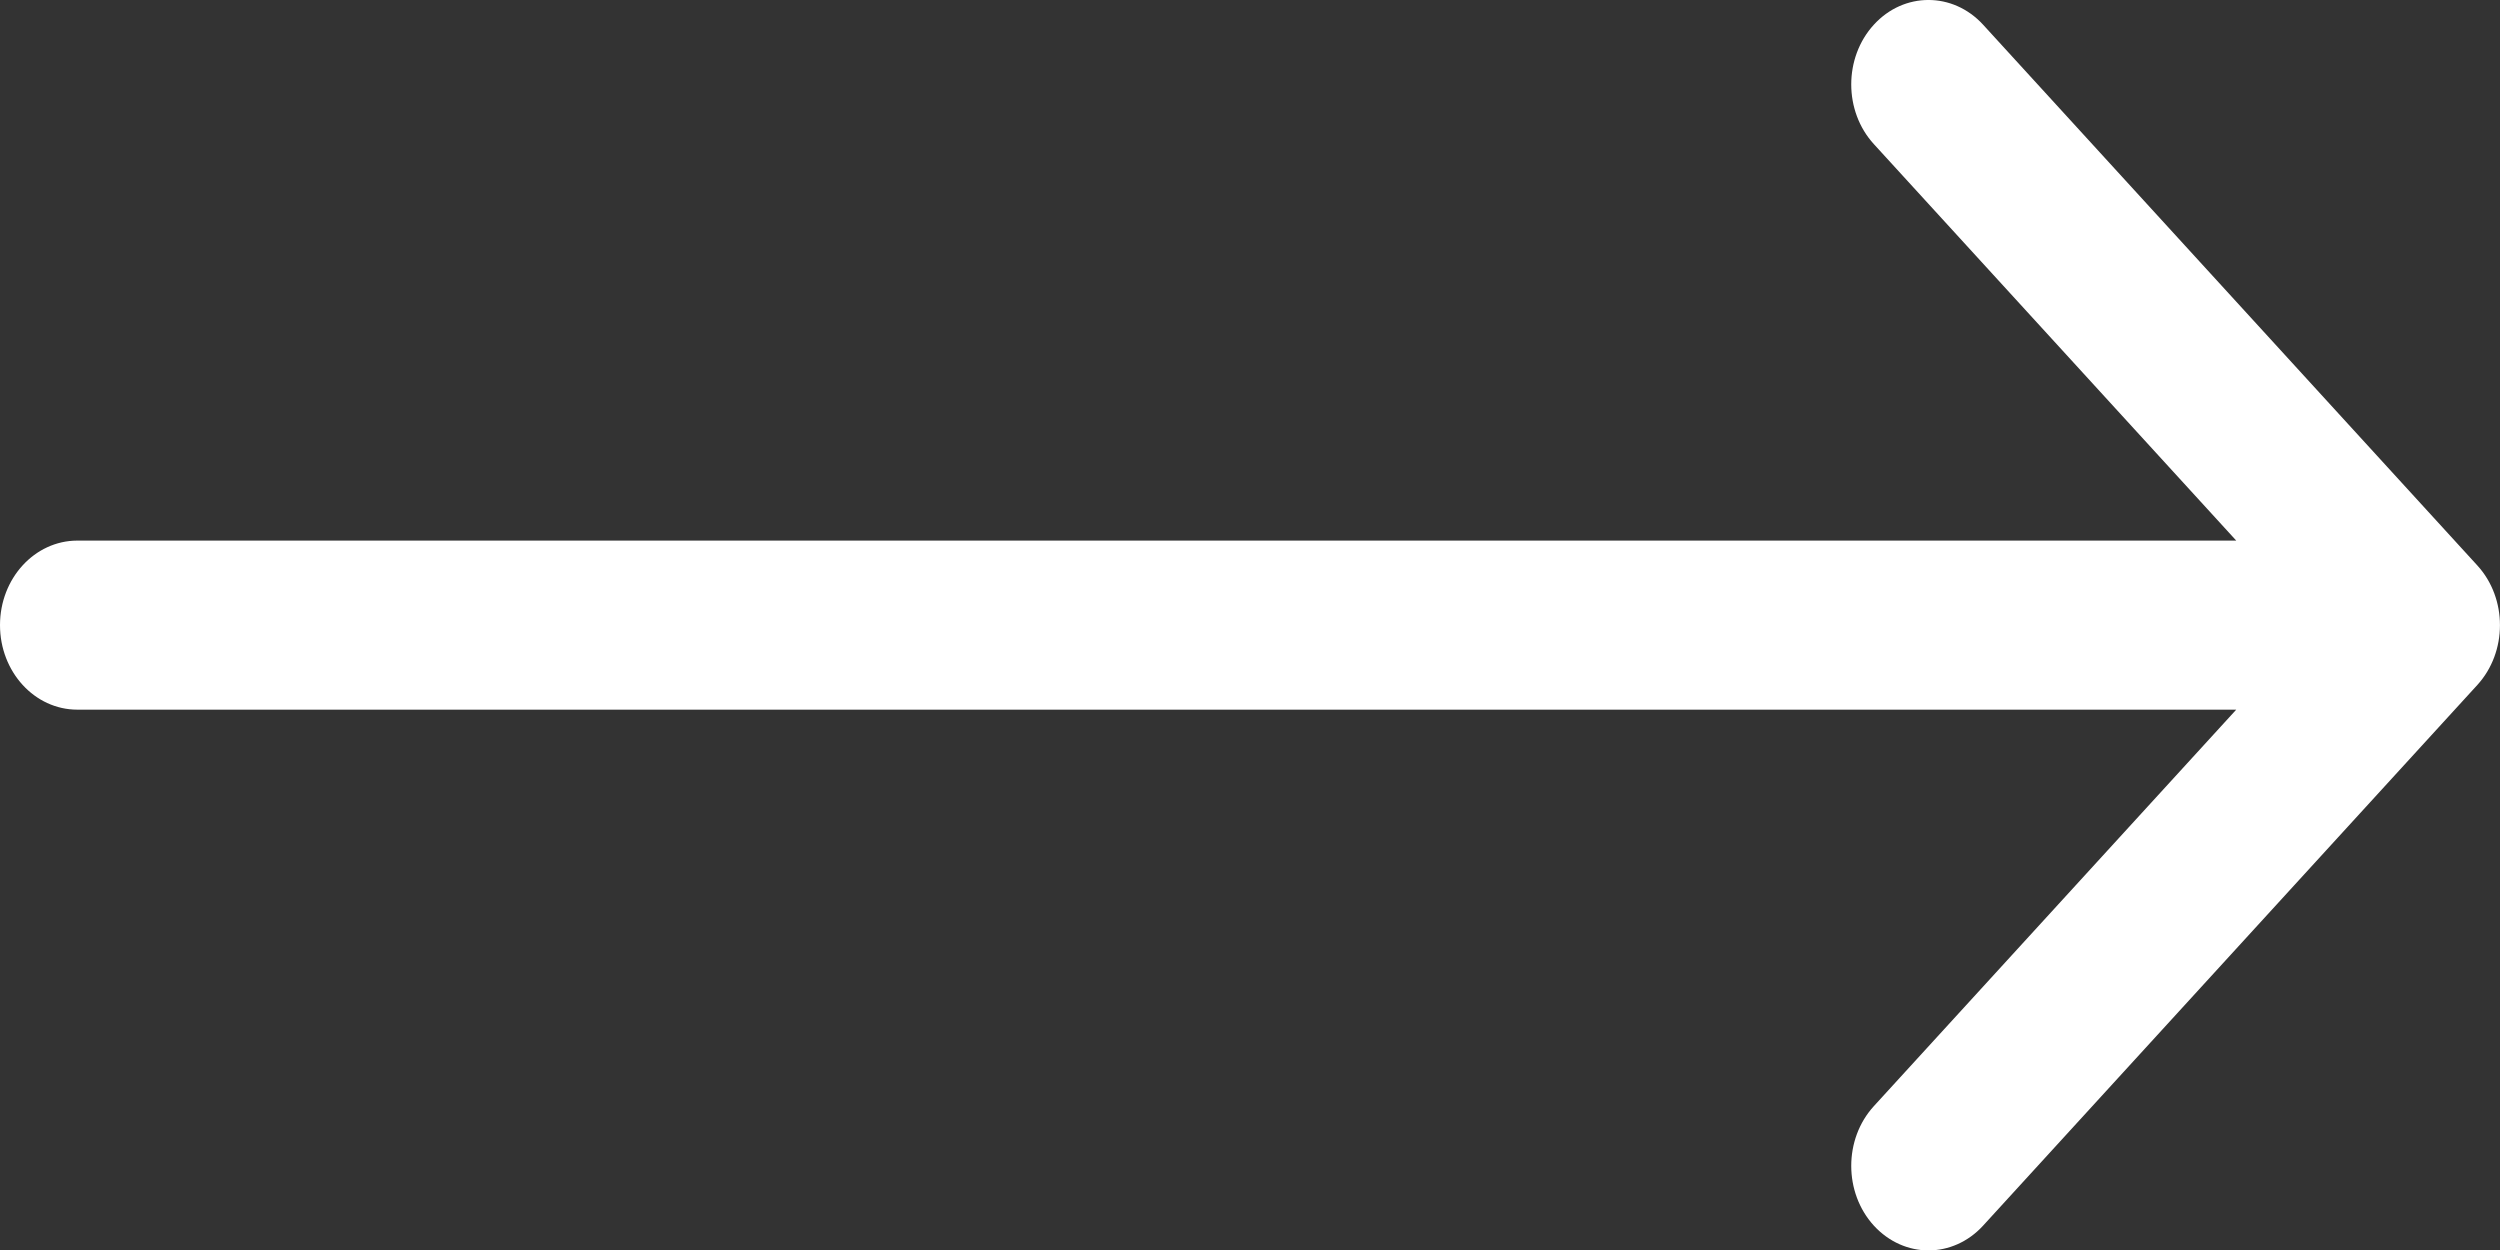 <?xml version="1.0" encoding="utf-8"?>
<!-- Generator: Adobe Illustrator 16.0.4, SVG Export Plug-In . SVG Version: 6.00 Build 0)  -->
<!DOCTYPE svg PUBLIC "-//W3C//DTD SVG 1.1//EN" "http://www.w3.org/Graphics/SVG/1.1/DTD/svg11.dtd">
<svg version="1.1" id="Layer_1" xmlns="http://www.w3.org/2000/svg" xmlns:xlink="http://www.w3.org/1999/xlink" x="0px" y="0px"
	 width="29.99px" height="15px" viewBox="0 0 29.99 15" enable-background="new 0 0 29.99 15" xml:space="preserve">
<rect x="0" y="0" width="29.99" height="15" fill="#333333" stroke="none"/>
<path fill="#FFFFFF" d="M29.718,6.783l-5.929-6.487c-0.362-0.395-0.949-0.395-1.31,0c-0.362,0.396-0.362,1.037,0,1.433l4.347,4.756
	H0.927C0.415,6.486,0,6.939,0,7.499s0.415,1.014,0.927,1.014h25.899l-4.347,4.756c-0.362,0.396-0.362,1.037,0,1.434
	C22.66,14.9,22.897,15,23.134,15c0.237,0,0.475-0.1,0.655-0.297l5.929-6.486C30.08,7.82,30.08,7.179,29.718,6.783L29.718,6.783z"/>
</svg>

